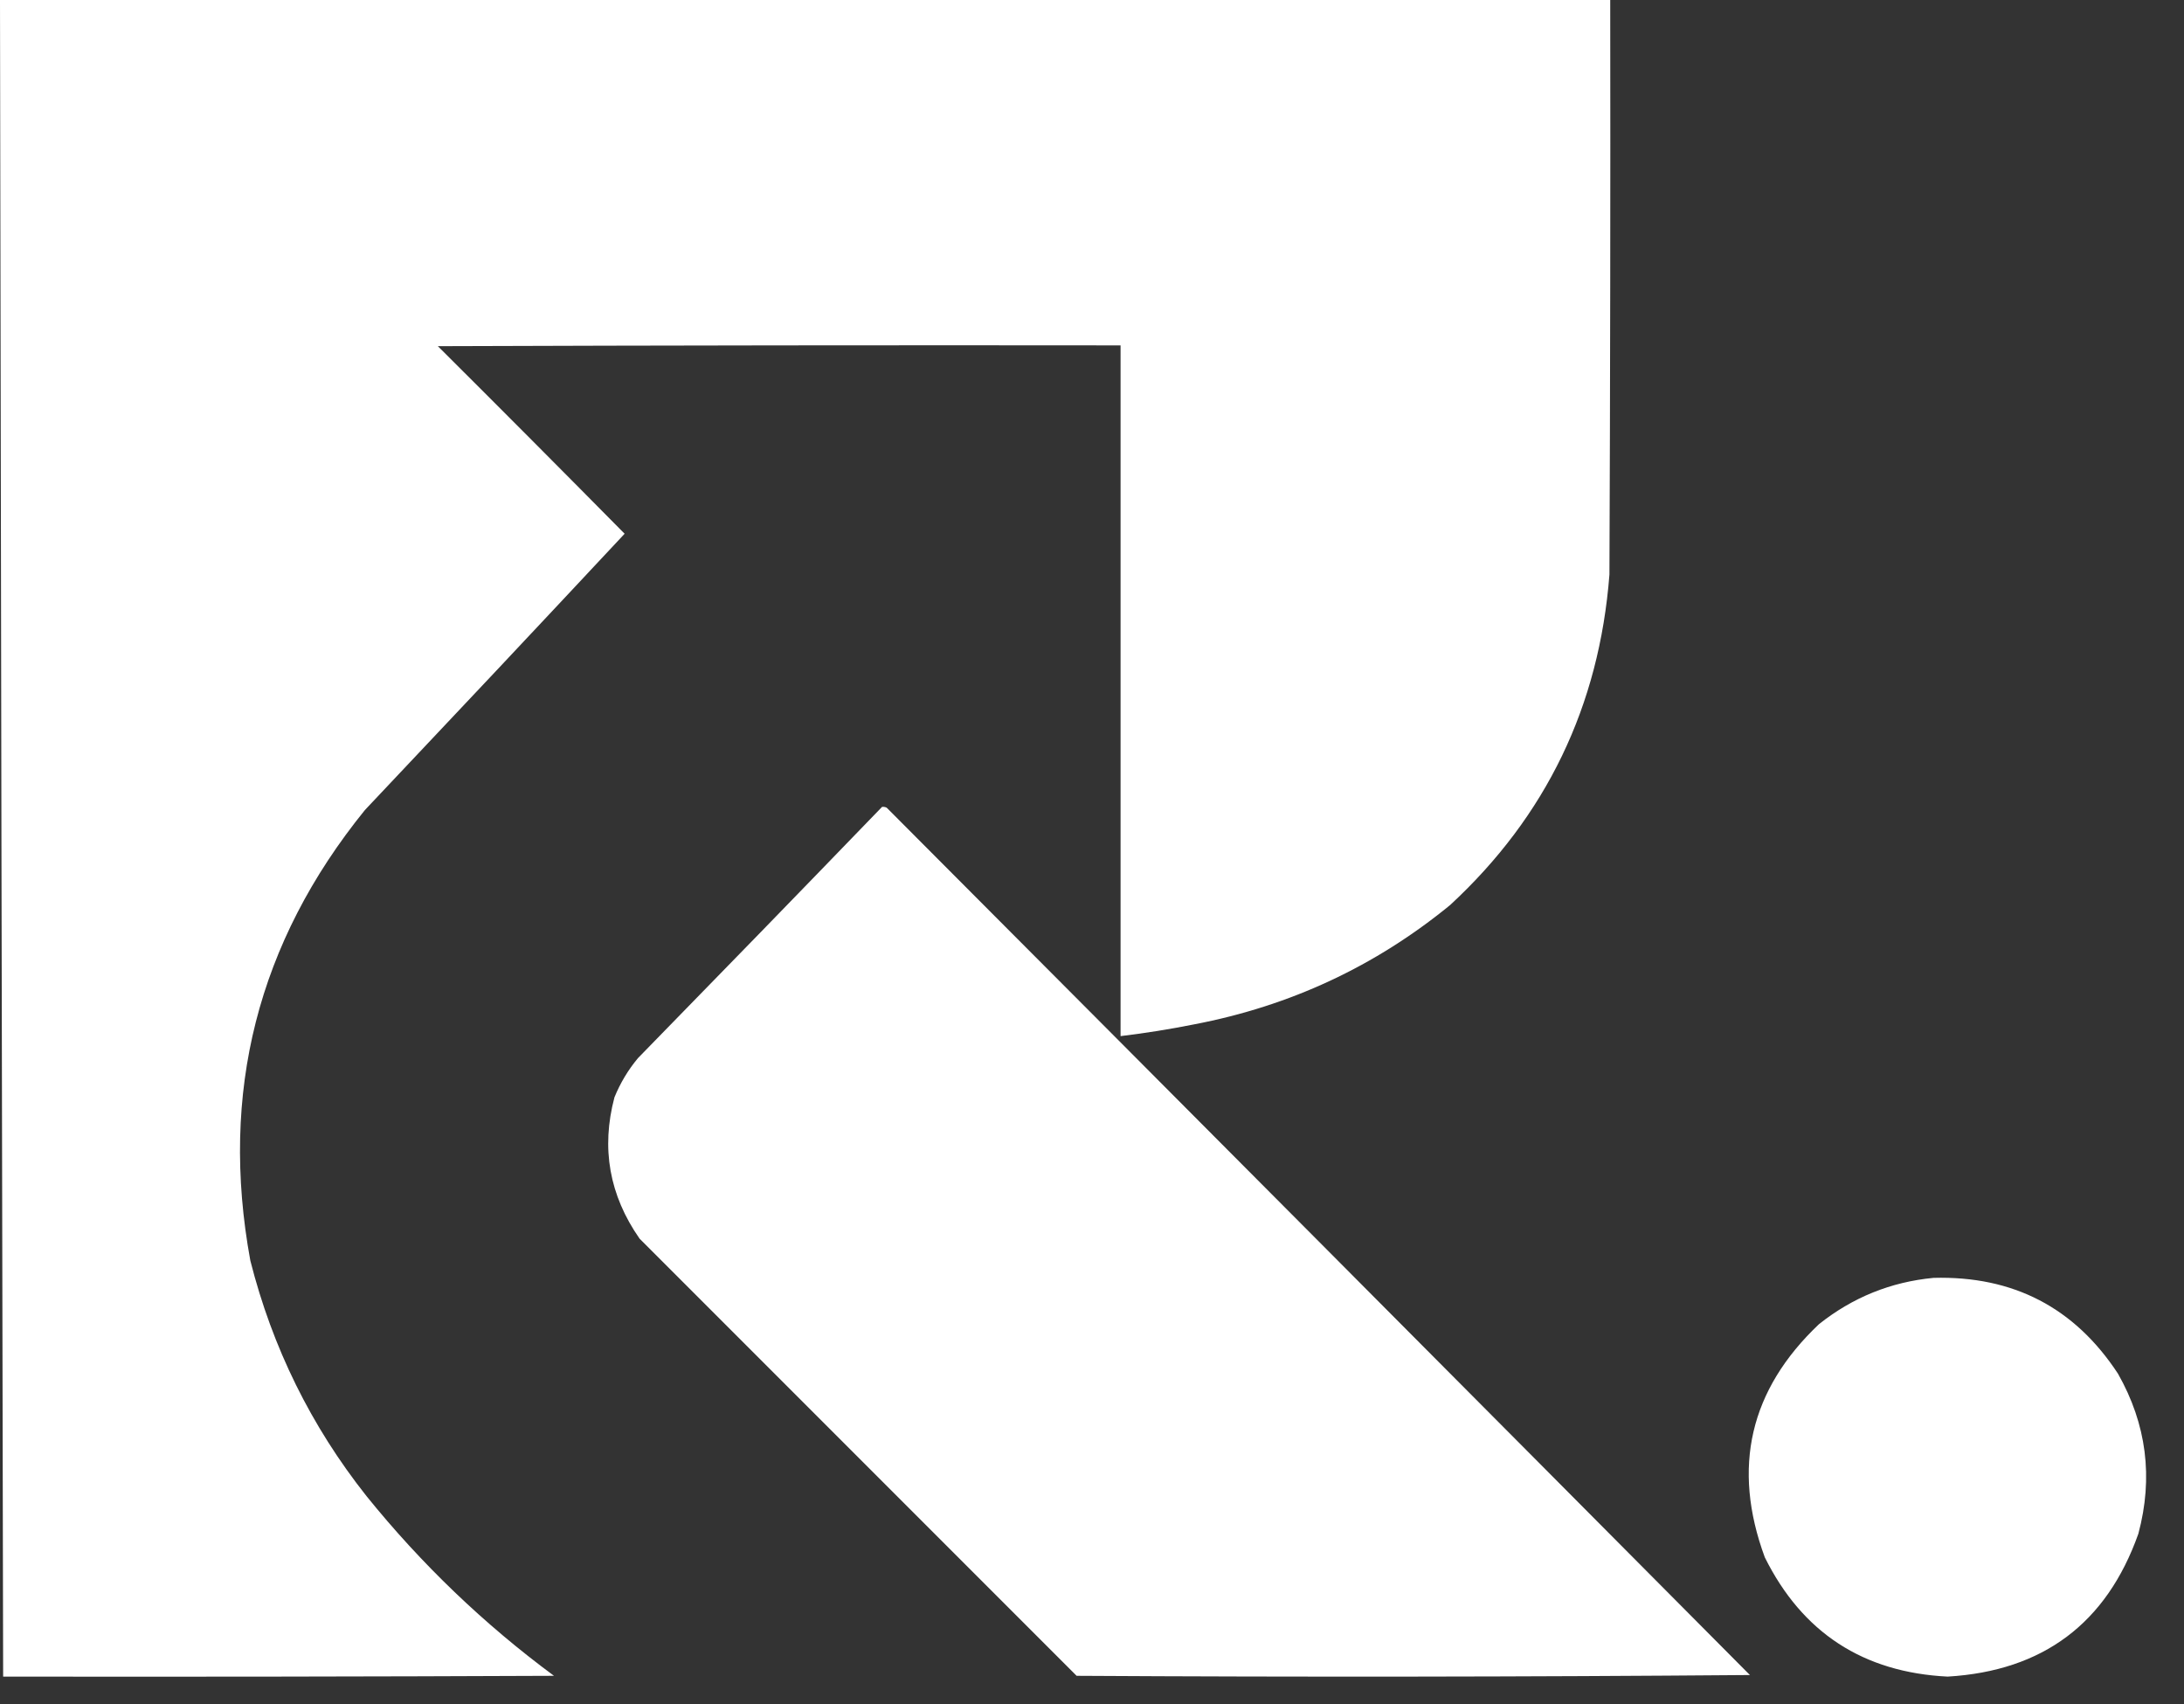 <?xml version="1.0" encoding="UTF-8" standalone="no"?>
<svg xmlns="http://www.w3.org/2000/svg" xmlns:xlink="http://www.w3.org/1999/xlink" xmlns:serif="http://www.serif.com/" width="100%" height="100%" viewBox="0 0 50 39" version="1.1" xml:space="preserve" style="fill-rule:evenodd;clip-rule:evenodd;stroke-linejoin:round;stroke-miterlimit:2;">
  <rect x="0" y="0" width="50" height="39" fill="#333333" stroke="none"/>
  <path d="M-0,-0l36.864,-0c0.006,4.383 0,8.767 -0.018,13.15c-0.232,3.01 -1.448,5.531 -3.647,7.564c-1.712,1.401 -3.664,2.311 -5.856,2.73c-0.56,0.112 -1.123,0.202 -1.689,0.27l0,-15.809c-5.21,-0.006 -10.42,-0 -15.63,0.018c1.432,1.425 2.857,2.857 4.276,4.293c-1.975,2.114 -3.958,4.221 -5.946,6.324c-2.455,3.028 -3.329,6.466 -2.623,10.312c0.505,1.993 1.392,3.789 2.659,5.389c1.258,1.558 2.689,2.929 4.293,4.114c-4.204,0.018 -8.407,0.024 -12.611,0.018c-0.028,-12.791 -0.052,-25.582 -0.072,-38.373Zm20.193,18.468c0.037,-0.005 0.073,0.001 0.107,0.018c6.594,6.612 13.181,13.229 19.762,19.851c-5.138,0.042 -10.276,0.048 -15.414,0.018l-10.006,-10.006c-0.692,-0.991 -0.884,-2.069 -0.575,-3.234c0.134,-0.328 0.313,-0.627 0.539,-0.898c1.869,-1.912 3.732,-3.828 5.587,-5.749Zm24.073,10.779c1.823,-0.05 3.23,0.681 4.222,2.192c0.656,1.156 0.812,2.378 0.467,3.665c-0.728,2.05 -2.183,3.14 -4.366,3.269c-1.933,-0.096 -3.329,-1.006 -4.186,-2.73c-0.758,-2.056 -0.345,-3.834 1.24,-5.336c0.771,-0.613 1.645,-0.967 2.623,-1.06Z" style="fill:#fff;"></path>
</svg>
